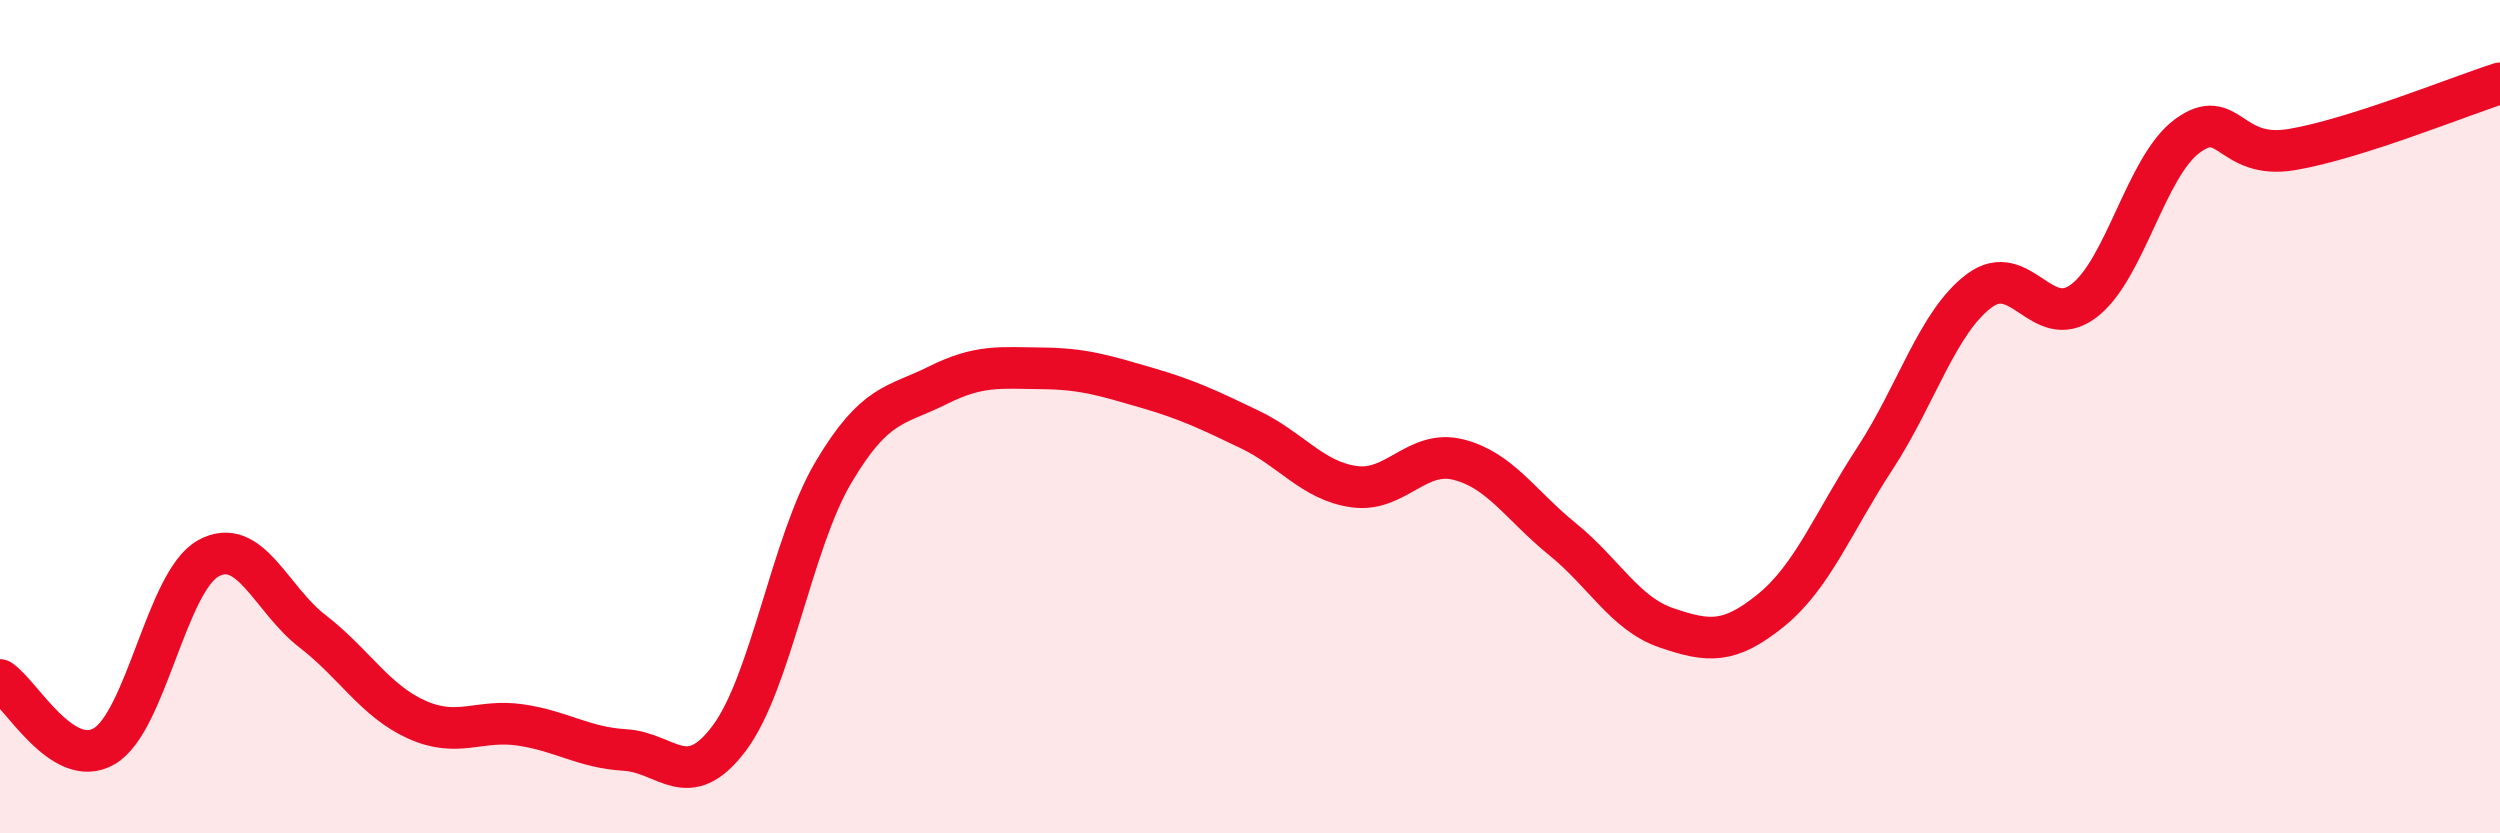 
    <svg width="60" height="20" viewBox="0 0 60 20" xmlns="http://www.w3.org/2000/svg">
      <path
        d="M 0,16.32 C 0.5,16.64 1.5,18.49 2.5,17.91 C 3.5,17.33 4,13.95 5,13.4 C 6,12.85 6.5,14.38 7.5,15.15 C 8.5,15.92 9,16.82 10,17.27 C 11,17.72 11.5,17.25 12.5,17.4 C 13.5,17.55 14,17.94 15,18 C 16,18.06 16.5,19.05 17.5,17.72 C 18.5,16.39 19,13.03 20,11.34 C 21,9.65 21.5,9.75 22.5,9.25 C 23.5,8.75 24,8.83 25,8.84 C 26,8.85 26.5,9.01 27.5,9.3 C 28.5,9.59 29,9.83 30,10.31 C 31,10.79 31.5,11.54 32.5,11.68 C 33.5,11.82 34,10.78 35,11.03 C 36,11.28 36.5,12.13 37.5,12.94 C 38.5,13.75 39,14.73 40,15.07 C 41,15.41 41.5,15.46 42.5,14.65 C 43.5,13.84 44,12.53 45,11 C 46,9.47 46.5,7.73 47.5,6.98 C 48.5,6.23 49,7.97 50,7.23 C 51,6.49 51.5,3.99 52.5,3.26 C 53.5,2.53 53.5,3.84 55,3.59 C 56.5,3.34 59,2.32 60,2L60 20L0 20Z"
        fill="#EB0A25"
        opacity="0.1"
        stroke-linecap="round"
        stroke-linejoin="round"
      />
      <path
        d="M 0,16.32 C 0.5,16.64 1.5,18.49 2.5,17.91 C 3.5,17.33 4,13.95 5,13.4 C 6,12.85 6.5,14.38 7.5,15.15 C 8.5,15.92 9,16.82 10,17.27 C 11,17.72 11.5,17.25 12.5,17.4 C 13.5,17.55 14,17.94 15,18 C 16,18.06 16.5,19.05 17.5,17.72 C 18.5,16.39 19,13.03 20,11.34 C 21,9.65 21.5,9.75 22.5,9.25 C 23.5,8.75 24,8.83 25,8.84 C 26,8.85 26.5,9.01 27.5,9.3 C 28.5,9.59 29,9.83 30,10.31 C 31,10.79 31.5,11.54 32.5,11.68 C 33.5,11.82 34,10.78 35,11.03 C 36,11.28 36.5,12.13 37.5,12.94 C 38.5,13.75 39,14.73 40,15.07 C 41,15.41 41.5,15.46 42.5,14.65 C 43.5,13.84 44,12.53 45,11 C 46,9.47 46.5,7.73 47.5,6.98 C 48.5,6.23 49,7.97 50,7.23 C 51,6.49 51.5,3.99 52.5,3.26 C 53.5,2.53 53.5,3.84 55,3.59 C 56.5,3.34 59,2.32 60,2"
        stroke="#EB0A25"
        stroke-width="1"
        fill="none"
        stroke-linecap="round"
        stroke-linejoin="round"
      />
    </svg>
  